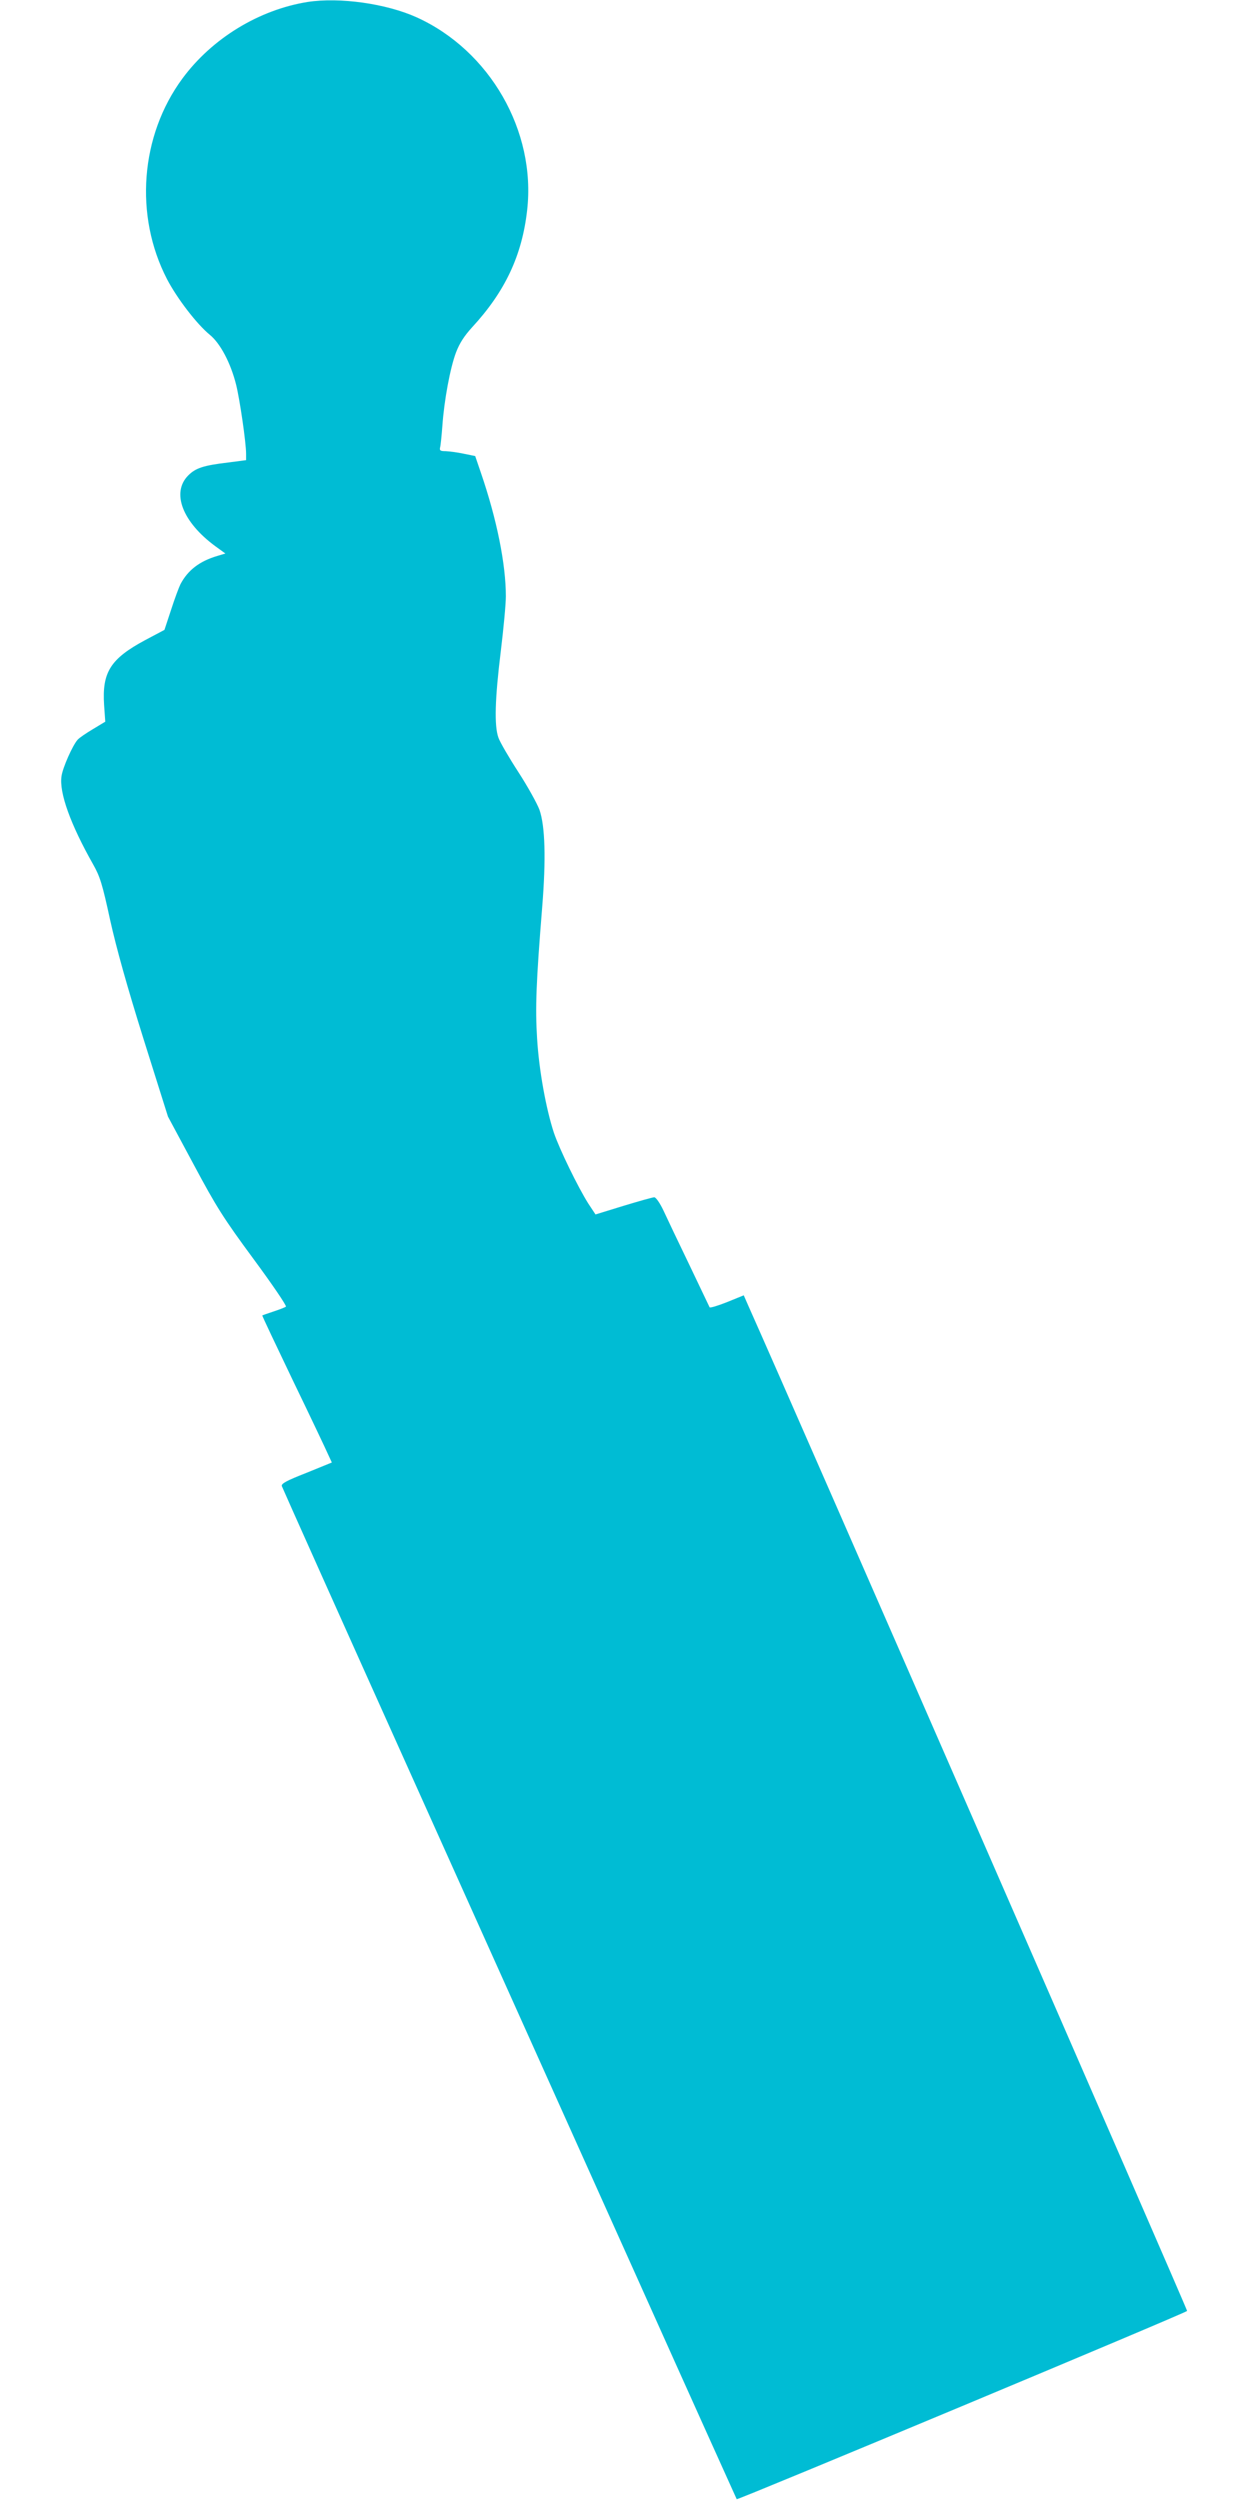 <?xml version="1.0" standalone="no"?>
<!DOCTYPE svg PUBLIC "-//W3C//DTD SVG 20010904//EN"
 "http://www.w3.org/TR/2001/REC-SVG-20010904/DTD/svg10.dtd">
<svg version="1.0" xmlns="http://www.w3.org/2000/svg"
 width="640pt" height="1280pt" viewBox="0 0 640 1280"
 preserveAspectRatio="xMidYMid meet">
<g transform="translate(0,1280) scale(0.1,-0.1)"
fill="#00bcd4" stroke="none">
<path d="M1575 12790 c-249 -40 -489 -186 -641 -392 -216 -293 -247 -702 -79
-1027 51 -98 152 -230 219 -285 54 -44 107 -144 135 -256 19 -77 51 -296 51
-354 l0 -32 -92 -12 c-126 -15 -166 -28 -204 -66 -88 -88 -30 -239 139 -363
l51 -37 -40 -12 c-92 -27 -152 -73 -190 -145 -8 -16 -30 -75 -48 -131 l-34
-103 -98 -52 c-179 -96 -222 -165 -211 -333 l6 -85 -63 -38 c-35 -21 -71 -45
-79 -55 -25 -28 -76 -142 -82 -186 -13 -84 46 -247 162 -452 35 -62 47 -100
87 -285 32 -144 87 -341 171 -609 l125 -397 132 -246 c116 -217 152 -274 306
-483 96 -130 170 -239 166 -244 -5 -4 -34 -15 -64 -25 -30 -10 -56 -19 -57
-20 -2 -1 70 -152 158 -336 89 -184 169 -353 179 -376 l19 -41 -130 -53 c-102
-40 -130 -55 -126 -68 3 -9 304 -682 670 -1496 366 -814 888 -1977 1161 -2584
272 -607 497 -1105 498 -1107 6 -5 2303 955 2306 964 2 7 -2019 4638 -2245
5143 l-25 57 -86 -35 c-48 -19 -88 -31 -89 -26 -2 4 -49 103 -104 218 -56 116
-115 240 -132 277 -18 38 -38 67 -47 68 -8 0 -79 -20 -158 -44 l-143 -44 -37
56 c-53 84 -147 277 -176 362 -40 122 -76 318 -86 482 -10 158 -5 289 26 673
20 248 15 416 -14 499 -12 32 -60 119 -108 193 -48 74 -94 153 -102 176 -22
61 -18 198 12 442 14 115 26 242 26 282 0 164 -46 394 -128 633 l-29 85 -59
12 c-32 7 -74 12 -92 13 -27 0 -32 3 -29 18 3 9 8 60 12 112 9 130 40 297 70
376 18 47 42 84 82 128 169 183 256 368 282 600 46 405 -191 817 -565 987
-157 71 -395 104 -559 79z"/>
</g>
</svg>
